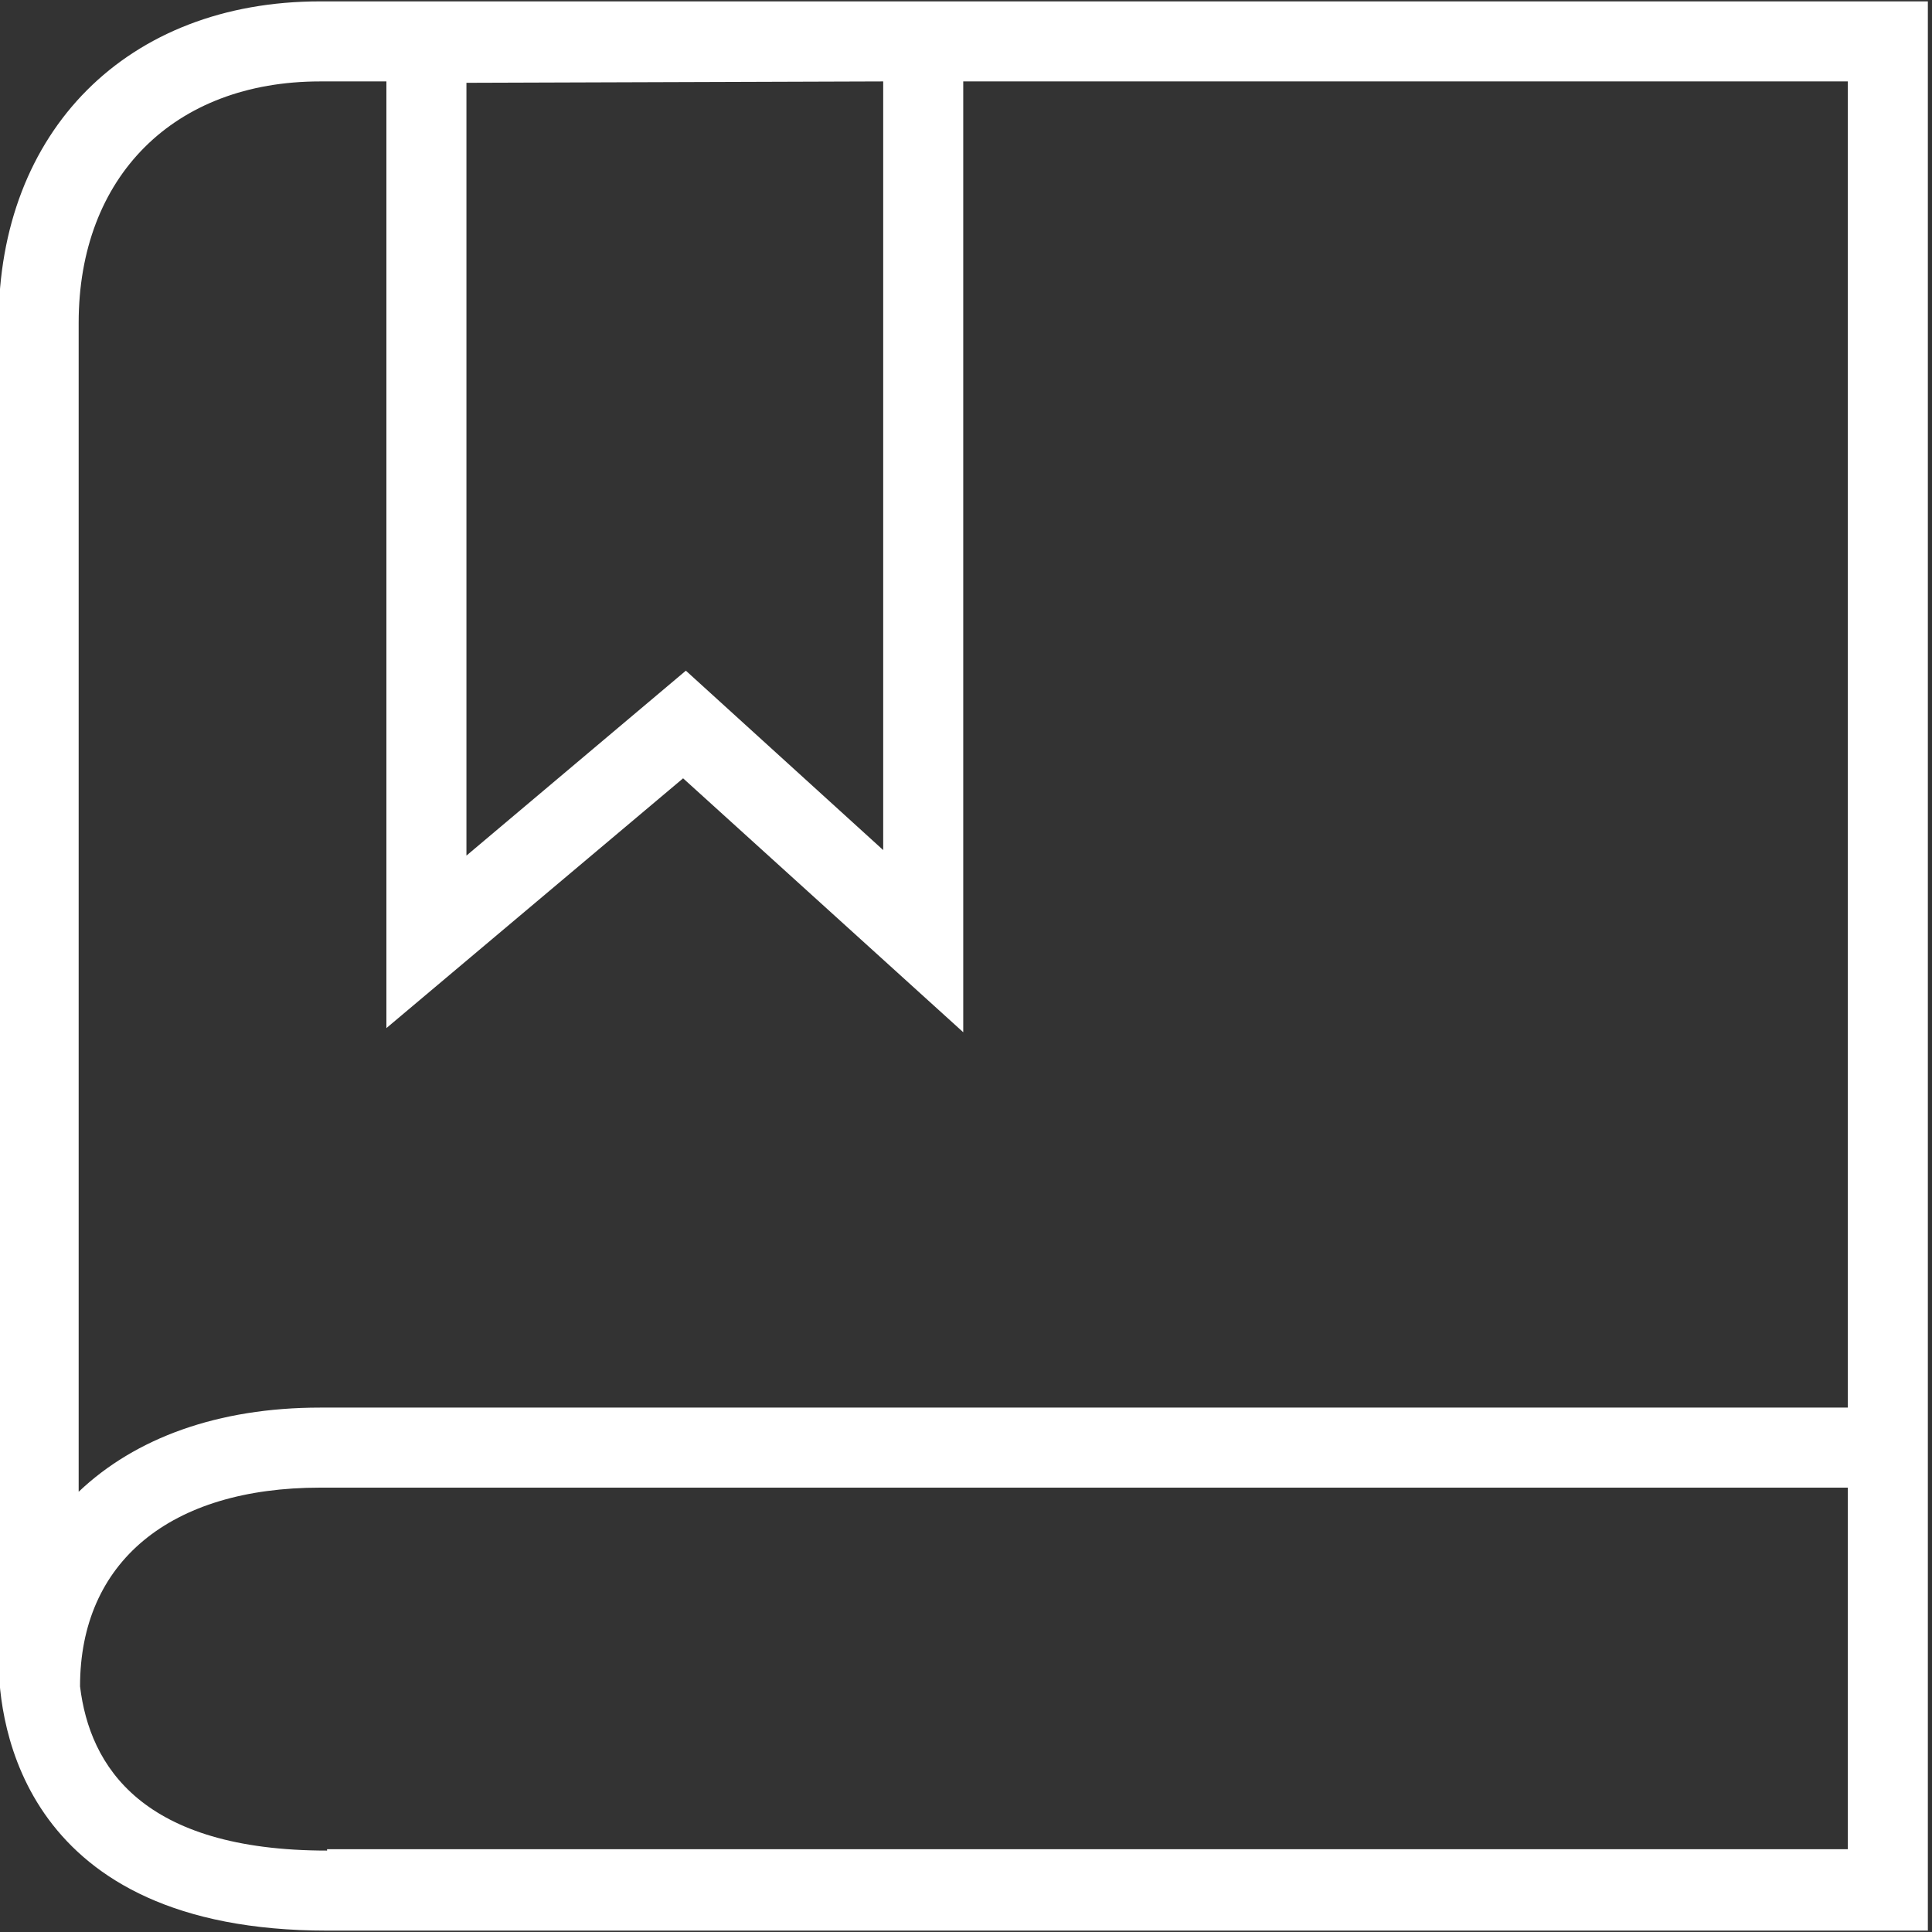 <?xml version="1.0" encoding="utf-8"?>
<!-- Generator: Adobe Illustrator 26.2.1, SVG Export Plug-In . SVG Version: 6.00 Build 0)  -->
<svg version="1.1" id="Calque_1" xmlns="http://www.w3.org/2000/svg" xmlns:xlink="http://www.w3.org/1999/xlink" x="0px" y="0px"
	 width="140px" height="140px" viewBox="0 0 140 140" style="enable-background:new 0 0 140 140;" xml:space="preserve">
<rect x="0" y="0" width="140" height="140" fill="#333333" stroke="none"/>
<style type="text/css">
	.st0{fill:#FFFFFF;}
</style>
<path class="st0" d="M69.8,0.1H23.2C9.2,0.1-0.1,9.5-0.1,23.4v96.9c0,4.6,1.7,19.6,23.8,19.6h116V0.1C139.7,0.1,69.8,0.1,69.8,0.1z
	 M64,5.9v55.7l-14.3-13L33.8,62V6L64,5.9L64,5.9z M23.2,5.9H28v68.6l21.5-18.1l20.3,18.4V5.9h64.1v96.1H23.2
	c-7.4,0-13.4,2.2-17.5,6.1V23.4C5.7,12.8,12.6,5.9,23.2,5.9L23.2,5.9z M23.7,134.1c-13.4,0-17.2-6.1-17.9-11.9
	c0-9,6.5-14.4,17.4-14.4h110.7v26.2H23.7z"/>
</svg>
